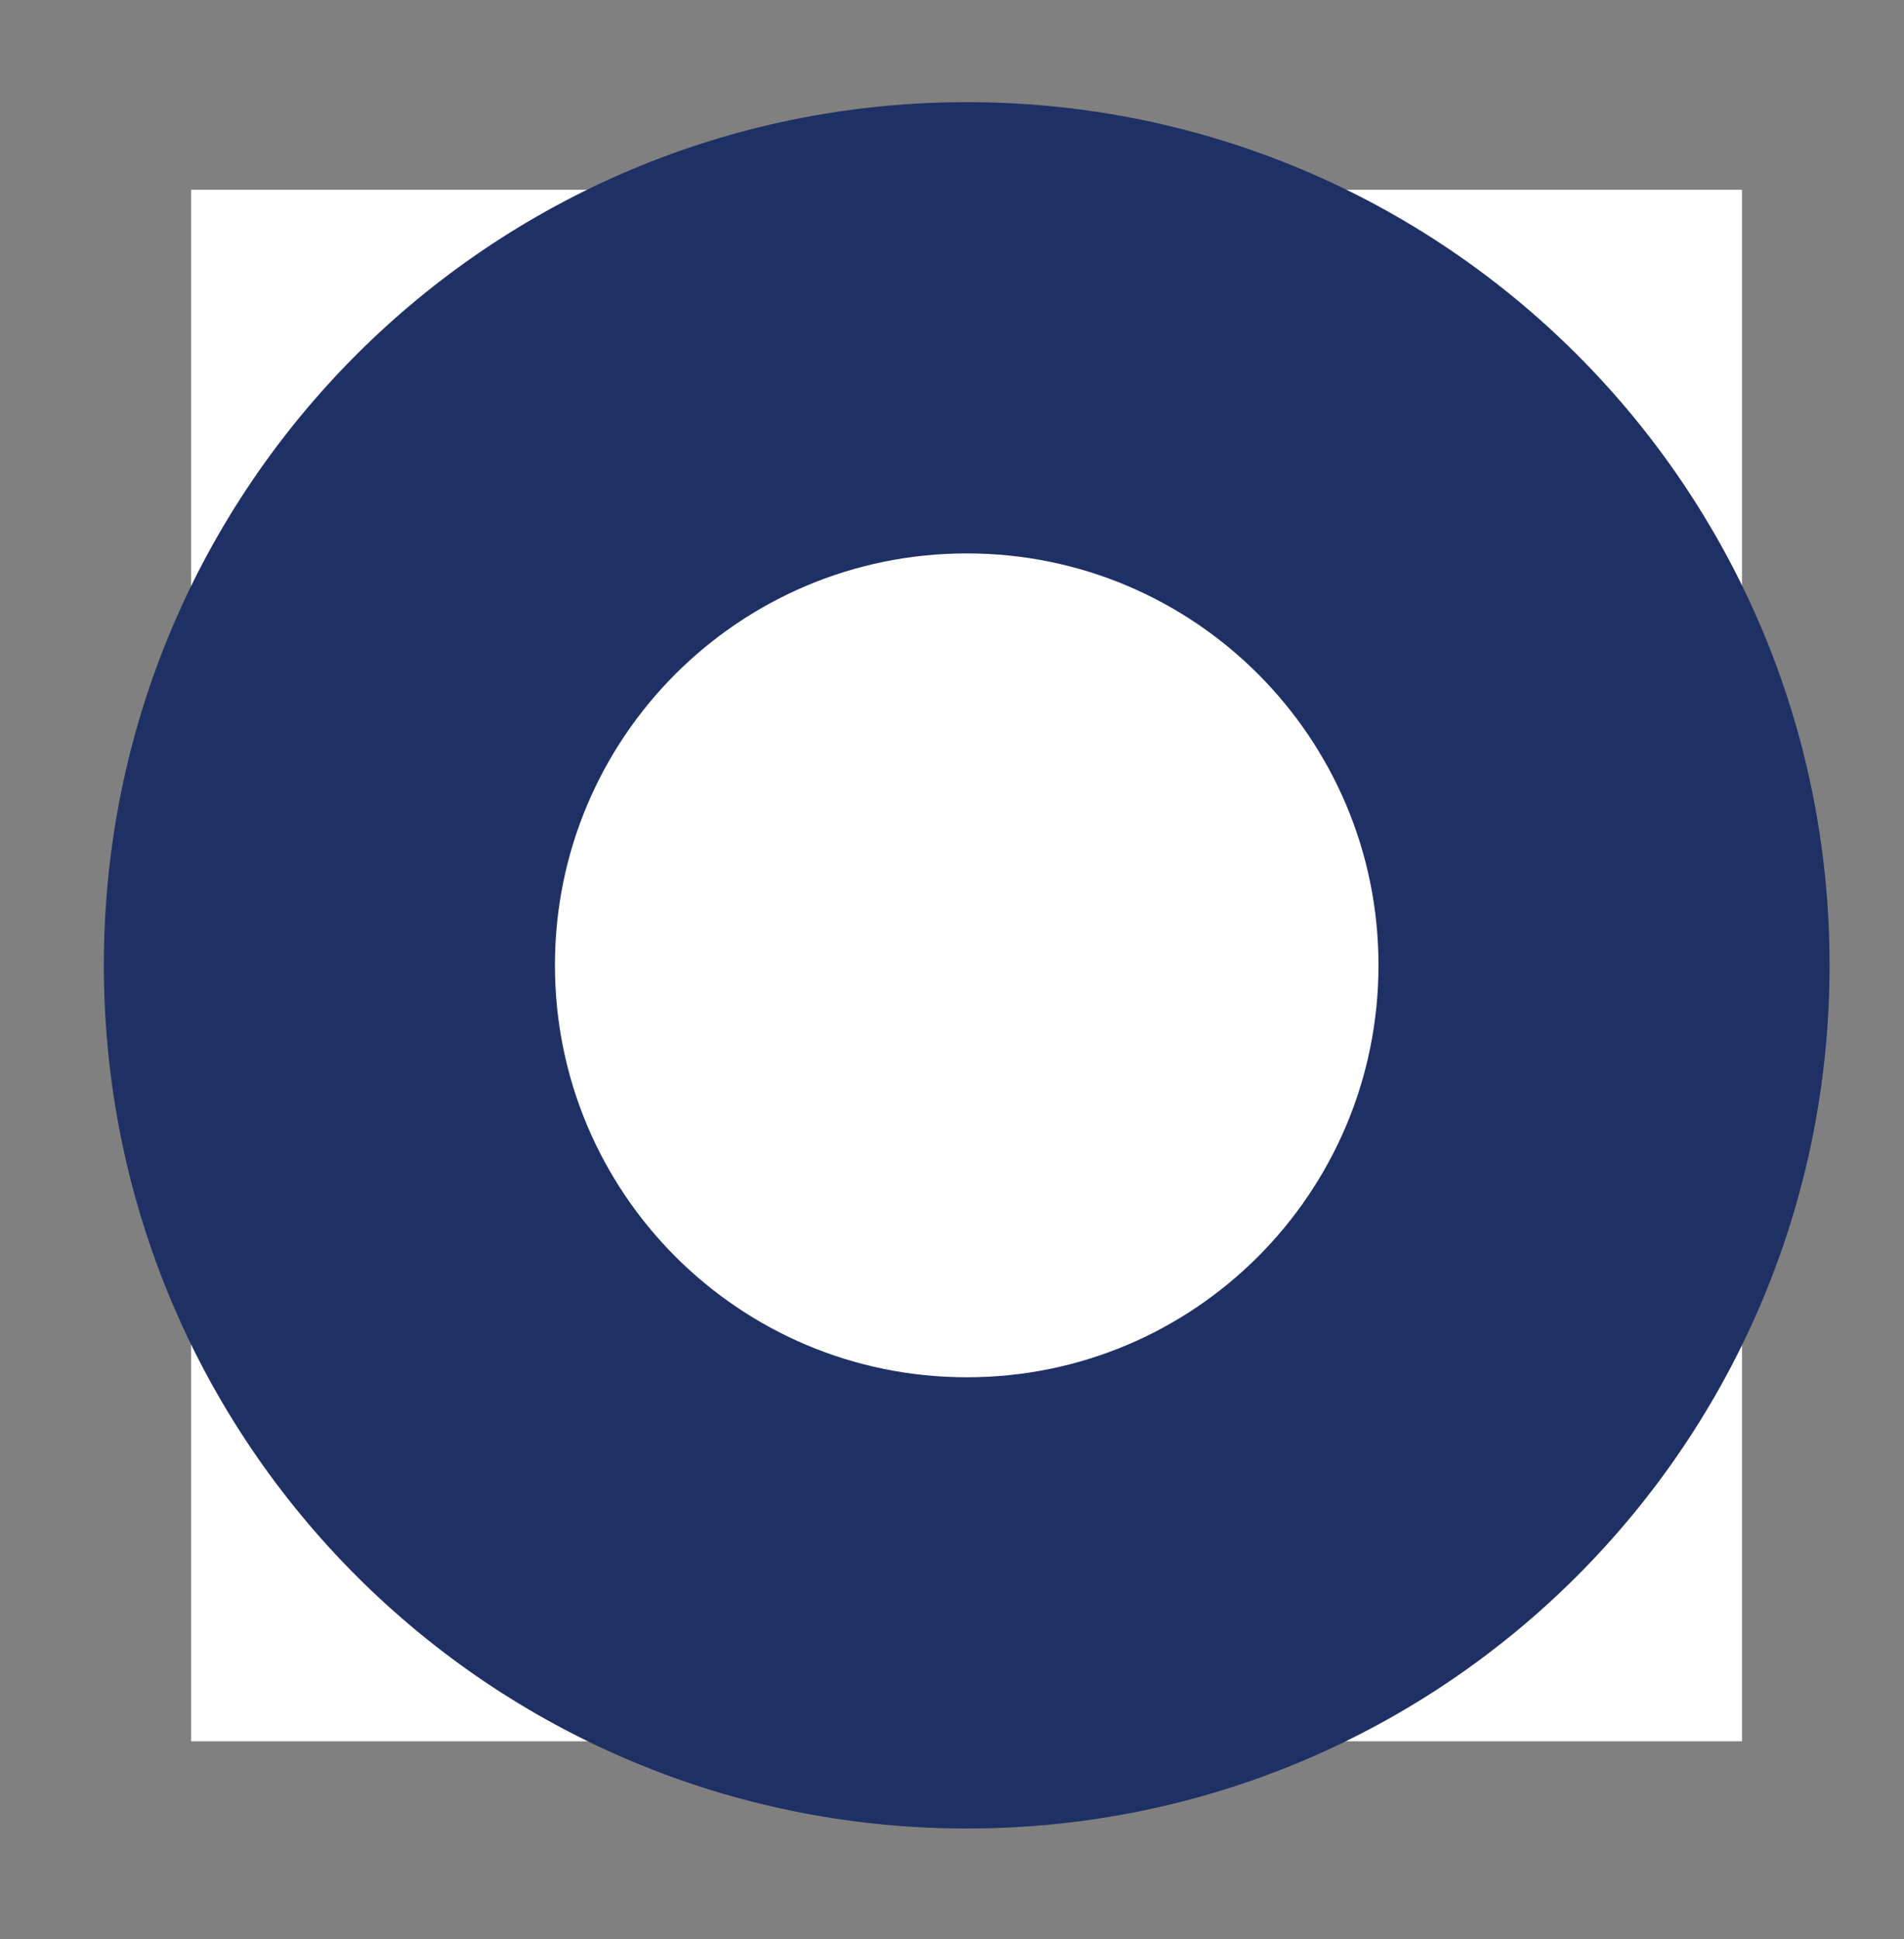 <svg xmlns="http://www.w3.org/2000/svg" viewBox="0 0 55 56" width="55" height="56">
	<rect x="0" y="0" width="55" height="56" fill="#808080" stroke="none"/>
	<style>
		tspan { white-space:pre }
		.shp0 { fill: #ffffff } 
		.shp1 { fill: #1f3065 } 
	</style>
	<g id="Folder 1">
		<g id="Layer">
			<path id="Layer" class="shp0" d="M5.52 5.48L50.32 5.48L50.32 50.28L5.52 50.28L5.52 5.48Z" />
			<path id="Layer" class="shp1" d="M27.93 52.8C14.14 52.8 3 41.66 3 27.87C3 14.09 14.14 2.95 27.93 2.95C41.71 2.95 52.85 14.09 52.85 27.87C52.85 41.66 41.71 52.8 27.93 52.8Z" />
			<path id="Layer" class="shp0" d="M27.93 39.77C21.35 39.77 16.03 34.45 16.03 27.87C16.03 21.3 21.35 15.98 27.93 15.98C34.5 15.98 39.82 21.3 39.82 27.87C39.82 34.45 34.5 39.77 27.93 39.77Z" />
		</g>
	</g>
</svg>